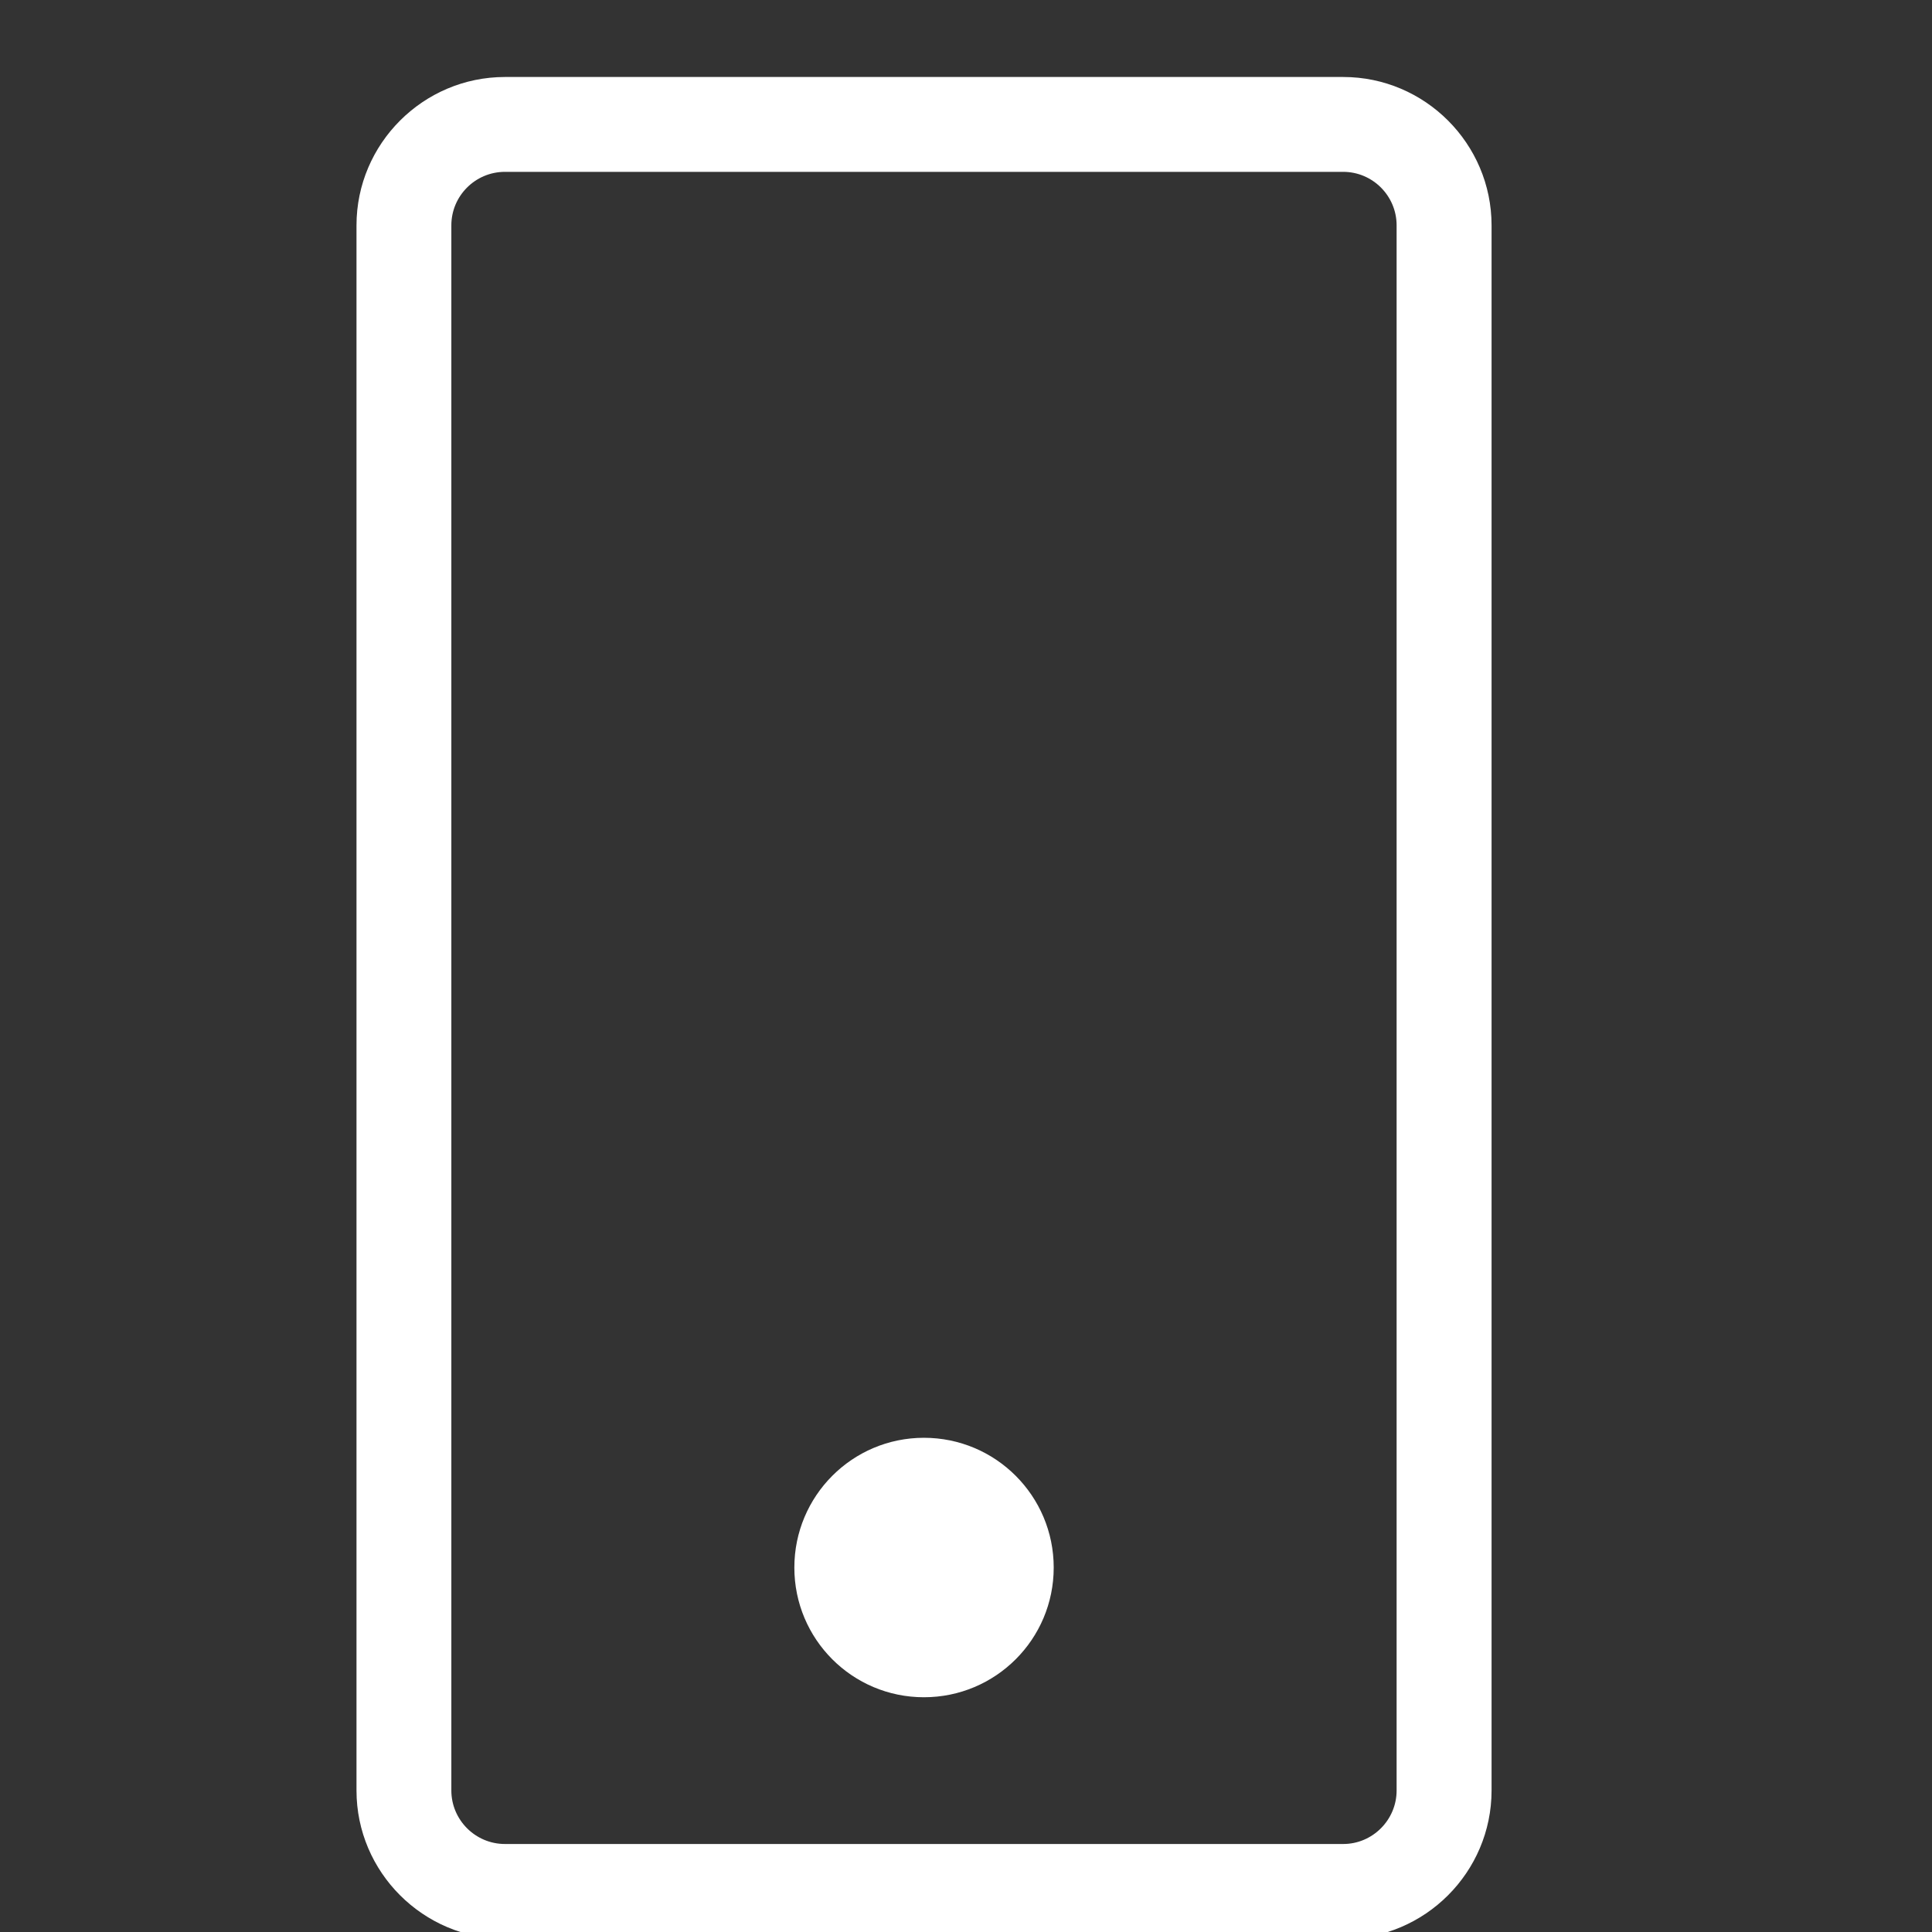<svg
    xmlns="http://www.w3.org/2000/svg"
    xml:space="preserve"
    width="15px"
    height="15px"
    version="1.1"
    style="
    shape-rendering: geometricPrecision;
    text-rendering: geometricPrecision;
    image-rendering: optimizeQuality;
    fill-rule: evenodd;
    clip-rule: evenodd;
    fill: #fff;
    "
    viewBox="0 0 194.72 194.72"
    xmlns:xlink="http://www.w3.org/1999/xlink"
    xmlns:xodm="http://www.corel.com/coreldraw/odm/2003"
>
    <rect x="0" y="0" width="194.72" height="194.72" fill="#333333" stroke="none"/>
    <g id="Camada_x0020_1">
    <path
        class="fil0"
        d="M50.89 7.76l84.49 0c8.23,0 14.95,6.72 14.95,14.95l0 157.75c0,8.23 -6.72,14.95 -14.95,14.95l-84.49 0c-8.23,0 -14.96,-6.72 -14.96,-14.95l0 -157.75c0,-8.23 6.73,-14.95 14.96,-14.95zm42.23 137.15c7.23,0 13.08,5.86 13.08,13.08 0,7.22 -5.85,13.07 -13.08,13.07 -7.22,0 -13.06,-5.85 -13.06,-13.07 0,-7.22 5.84,-13.08 13.06,-13.08zm-42.23 -127.59l84.49 0c2.96,0 5.38,2.42 5.38,5.39l0 157.75c0,2.96 -2.42,5.39 -5.38,5.39l-84.49 0c-2.98,0 -5.4,-2.43 -5.4,-5.39l0 -157.75c0,-2.97 2.42,-5.39 5.4,-5.39z"
    />
    </g>
</svg>